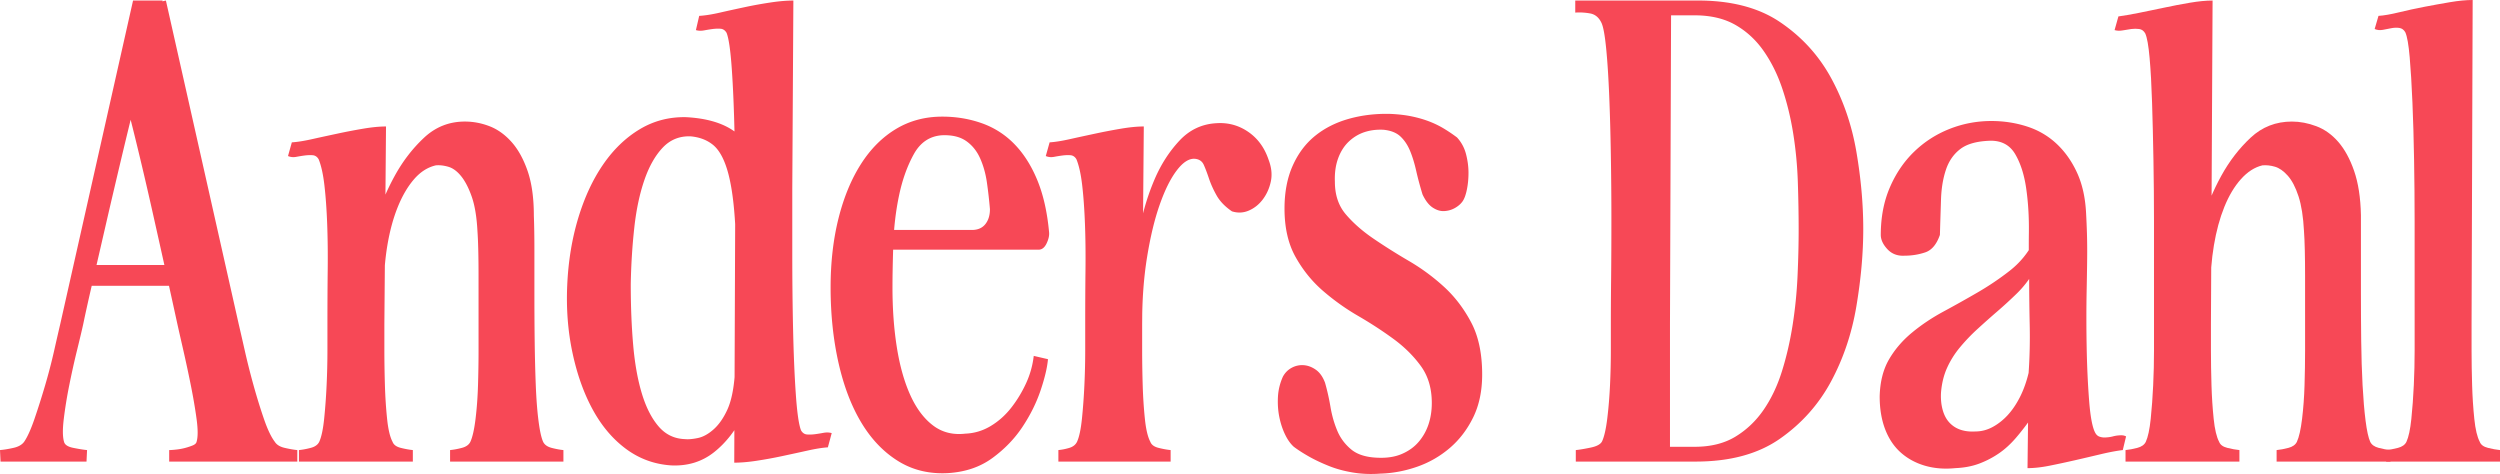 <svg xmlns="http://www.w3.org/2000/svg" id="Layer_2" viewBox="0 0 639.23 121.19"><defs><style>.cls-1{fill:#f74856}</style></defs><g id="Anders_Dahl"><path d="M38.5 10.43c-1.12 4.34-2.33 9.12-3.64 14.35s-2.64 10.69-3.99 16.38c-1.35 5.69-2.64 11.18-3.85 16.45s-2.33 10.13-3.36 14.56c-1.03 4.43-1.82 8-2.38 10.71-.37 1.68-.91 3.94-1.61 6.79-.7 2.85-1.35 5.79-1.96 8.82-.61 3.03-1.07 5.9-1.4 8.61-.33 2.71-.3 4.67.07 5.88.19.75.98 1.26 2.38 1.54s2.57.47 3.5.56l-.14 2.94H.14L0 115.08c1.03-.09 2.17-.28 3.43-.56s2.17-.79 2.73-1.54c.84-1.21 1.73-3.17 2.66-5.88.93-2.71 1.84-5.58 2.73-8.61.89-3.03 1.66-6 2.31-8.89.65-2.89 1.17-5.13 1.54-6.72L34.02.14h7.56c-.93 2.52-1.96 5.95-3.08 10.29ZM21.42 67.76h30.52v5.32H21.42v-5.32ZM36.68 1.4 42.42.14l18.62 82.74c.37 1.59.89 3.83 1.54 6.72.65 2.89 1.4 5.86 2.24 8.89.84 3.03 1.73 5.9 2.66 8.61.93 2.71 1.87 4.67 2.8 5.88.47.75 1.31 1.26 2.52 1.54s2.29.47 3.22.56v2.94H43.26v-2.94c.47 0 1.1-.05 1.89-.14.79-.09 1.54-.23 2.24-.42.7-.19 1.33-.4 1.89-.63.56-.23.89-.54.98-.91.37-1.21.37-3.17 0-5.88s-.86-5.58-1.47-8.61c-.61-3.03-1.24-5.97-1.89-8.82-.65-2.85-1.17-5.11-1.54-6.79-.75-3.45-1.68-7.7-2.8-12.74-1.12-5.04-2.33-10.48-3.64-16.31a963.8 963.8 0 0 0-4.13-17.64c-1.45-5.93-2.87-11.46-4.27-16.59l6.16-18.2Zm37.94 35c1.4-.09 3.15-.37 5.25-.84s4.25-.93 6.44-1.4c2.19-.47 4.39-.89 6.58-1.26 2.19-.37 4.13-.56 5.81-.56l-.42 50.54v6.72c0 2.89.05 5.86.14 8.89.09 3.03.28 5.9.56 8.61.28 2.71.75 4.67 1.4 5.88.28.75.98 1.26 2.1 1.54s2.15.47 3.08.56v2.94H76.44v-2.94c.93-.09 1.94-.28 3.01-.56 1.07-.28 1.8-.79 2.17-1.54.56-1.21.98-3.17 1.26-5.88s.49-5.58.63-8.61c.14-3.03.21-5.97.21-8.82v-6.79c0-4.76.02-9.33.07-13.72.05-4.39 0-8.4-.14-12.04-.14-3.64-.37-6.88-.7-9.73-.33-2.85-.82-5.06-1.47-6.65-.37-.65-.89-1-1.54-1.05-.65-.05-1.33-.02-2.03.07-.7.09-1.42.21-2.17.35-.75.14-1.45.07-2.1-.21l.98-3.5Zm18.34 30.66c.75-2.8 1.75-6.25 3.01-10.36 1.26-4.11 2.92-8.03 4.97-11.76 2.05-3.73 4.55-6.98 7.49-9.73 2.94-2.75 6.42-4.13 10.43-4.13 2.15 0 4.25.4 6.3 1.19 2.05.79 3.92 2.12 5.6 3.99 1.68 1.87 3.06 4.34 4.13 7.42 1.07 3.08 1.61 6.91 1.61 11.48.09 2.33.14 5.25.14 8.75v11.2c0 3.97.02 7.96.07 11.97.05 4.01.14 7.79.28 11.34s.37 6.6.7 9.17c.33 2.57.72 4.36 1.19 5.39.37.75 1.1 1.26 2.17 1.54 1.07.28 2.08.47 3.01.56v2.94h-28.98v-2.94c.93-.09 1.94-.28 3.01-.56 1.07-.28 1.8-.79 2.17-1.54.56-1.21 1-3.17 1.33-5.88.33-2.71.54-5.58.63-8.61.09-3.03.14-5.97.14-8.82V70.49c0-2.29-.02-4.46-.07-6.51s-.12-3.69-.21-4.9c-.19-3.64-.68-6.58-1.47-8.82-.79-2.24-1.7-3.99-2.73-5.25-1.03-1.26-2.12-2.05-3.29-2.38-1.17-.33-2.22-.44-3.15-.35-2.05.47-3.9 1.63-5.53 3.5-1.63 1.87-3.03 4.25-4.2 7.14-1.17 2.89-2.05 6.16-2.66 9.8-.61 3.64-.91 7.51-.91 11.62l-5.18-7.28Zm94.92-33.39c2.99 2.19 5.2 5.2 6.65 9.03 1.45 3.83 2.29 8.38 2.52 13.65.23 5.27.21 10.99-.07 17.15-.28 6.07-.96 11.9-2.03 17.5-1.07 5.6-2.64 10.5-4.69 14.7-2.05 4.2-4.62 7.51-7.7 9.94s-6.72 3.55-10.92 3.36c-4.29-.28-8.14-1.68-11.55-4.2-3.41-2.52-6.25-5.88-8.54-10.08-2.29-4.2-4.01-9.05-5.18-14.56s-1.61-11.29-1.33-17.36 1.21-11.74 2.8-17.01c1.59-5.27 3.71-9.85 6.37-13.72 2.66-3.87 5.79-6.88 9.38-9.03 3.59-2.15 7.54-3.17 11.83-3.08 5.32.28 9.47 1.52 12.46 3.71Zm0 22.12c-.37-5.27-1.03-9.43-1.96-12.46-.93-3.03-2.17-5.16-3.71-6.37s-3.43-1.91-5.67-2.1c-2.8-.09-5.16.86-7.07 2.87-1.91 2.01-3.48 4.76-4.69 8.26-1.21 3.5-2.08 7.56-2.59 12.18-.51 4.62-.82 9.45-.91 14.49 0 5.69.21 10.92.63 15.68s1.17 8.89 2.24 12.39c1.07 3.5 2.5 6.28 4.27 8.33 1.77 2.05 4.01 3.13 6.72 3.22.84.09 1.94 0 3.29-.28s2.71-1.03 4.06-2.24c1.35-1.21 2.52-2.89 3.5-5.04s1.61-5.13 1.89-8.96c.09-3.17.21-6.25.35-9.24.14-2.99.21-6.58.21-10.78 0-8.03-.19-14.68-.56-19.95Zm.14 16.73V53.69c0-6.86-.07-13.42-.21-19.67-.14-6.25-.37-11.74-.7-16.45-.33-4.71-.77-7.77-1.33-9.17-.38-.65-.89-1-1.54-1.05-.65-.05-1.33-.02-2.03.07-.7.09-1.42.21-2.17.35-.75.14-1.45.12-2.1-.07l.84-3.64c1.49-.09 3.27-.37 5.32-.84 2.05-.47 4.18-.93 6.37-1.4 2.19-.47 4.39-.86 6.58-1.19 2.19-.33 4.13-.49 5.81-.49l-.42 72.66-14.42-.28Zm14.56-26.6v18.83c0 6.86.07 13.42.21 19.67.14 6.25.37 11.74.7 16.45.33 4.71.77 7.77 1.33 9.17.37.65.89 1 1.54 1.05.65.05 1.33.02 2.03-.07.7-.09 1.42-.21 2.17-.35.75-.14 1.45-.12 2.1.07l-.98 3.64c-1.4.09-3.15.37-5.25.84s-4.25.93-6.44 1.4c-2.19.47-4.36.86-6.51 1.19-2.15.33-4.06.49-5.74.49l.28-72.66 14.56.28Zm49.77.77c-.33-2.29-.91-4.36-1.75-6.23s-2.03-3.34-3.57-4.41c-1.54-1.07-3.57-1.56-6.09-1.47-3.17.19-5.6 1.8-7.28 4.83-1.68 3.03-2.94 6.56-3.78 10.57-.84 4.01-1.33 8.19-1.47 12.53-.14 4.34-.21 8-.21 10.99 0 5.51.37 10.62 1.12 15.33.75 4.71 1.89 8.77 3.43 12.18 1.54 3.41 3.48 6 5.81 7.77 2.33 1.77 5.09 2.47 8.26 2.1 2.33-.09 4.5-.75 6.51-1.96s3.76-2.78 5.25-4.69c1.49-1.91 2.75-3.99 3.78-6.23 1.03-2.24 1.68-4.57 1.96-7l3.64.84c-.19 2.15-.82 4.81-1.89 7.98-1.07 3.17-2.61 6.28-4.62 9.31-2.01 3.03-4.57 5.69-7.7 7.98s-6.88 3.57-11.27 3.85c-4.76.28-9.01-.72-12.74-3.01-3.73-2.29-6.88-5.55-9.45-9.8-2.57-4.25-4.53-9.36-5.88-15.33-1.35-5.97-2.03-12.41-2.03-19.32 0-6.44.68-12.34 2.03-17.71 1.35-5.37 3.27-9.99 5.74-13.86 2.47-3.87 5.46-6.86 8.96-8.96 3.5-2.1 7.44-3.15 11.83-3.15 3.55 0 6.91.56 10.08 1.68a21.58 21.58 0 0 1 8.33 5.32c2.38 2.43 4.34 5.51 5.88 9.24 1.54 3.73 2.54 8.17 3.01 13.3.09.84-.12 1.8-.63 2.87s-1.19 1.61-2.03 1.61H226.1l.28-5.04h22.12c1.49 0 2.64-.49 3.43-1.47s1.19-2.26 1.19-3.85c-.19-2.24-.44-4.5-.77-6.79Z" class="cls-1"/><path d="M268.38 36.4c1.4-.09 3.15-.37 5.25-.84s4.25-.93 6.44-1.4c2.19-.47 4.39-.89 6.58-1.26 2.19-.37 4.13-.56 5.81-.56l-.42 50.54v6.72c0 2.89.05 5.86.14 8.89.09 3.03.28 5.9.56 8.61.28 2.71.75 4.67 1.4 5.88.28.75.98 1.26 2.1 1.54s2.15.47 3.08.56v2.94h-28.7v-2.94c.93-.09 1.87-.28 2.8-.56.93-.28 1.59-.79 1.96-1.54.56-1.21.98-3.17 1.26-5.88s.49-5.58.63-8.61c.14-3.03.21-5.97.21-8.82v-6.79c0-4.76.02-9.33.07-13.72.05-4.39 0-8.4-.14-12.04-.14-3.64-.37-6.88-.7-9.73-.33-2.85-.82-5.06-1.47-6.65-.37-.65-.89-1-1.54-1.05-.65-.05-1.33-.02-2.03.07-.7.09-1.42.21-2.17.35-.75.14-1.45.07-2.1-.21l.98-3.5Zm56.56 10.01c-.37 1.73-1.05 3.24-2.03 4.55-.98 1.31-2.17 2.26-3.57 2.87-1.4.61-2.85.68-4.34.21-1.77-1.21-3.08-2.57-3.92-4.06-.84-1.49-1.49-2.94-1.96-4.34s-.91-2.57-1.33-3.5c-.42-.93-1.19-1.45-2.31-1.54-1.49-.09-3.03.91-4.62 3.01-1.59 2.1-3.03 5.02-4.34 8.75-1.31 3.73-2.38 8.19-3.22 13.37s-1.26 10.8-1.26 16.87l-1.96-14.28c.19-2.89.68-6.39 1.47-10.5.79-4.11 2.01-8.07 3.64-11.9 1.63-3.83 3.76-7.14 6.37-9.94 2.61-2.8 5.79-4.29 9.52-4.48 2.99-.19 5.69.56 8.12 2.24 2.43 1.68 4.15 4.06 5.18 7.14.75 1.96.93 3.8.56 5.53Zm37.17-2.73c-.42-1.87-.93-3.55-1.54-5.04-.61-1.49-1.42-2.73-2.45-3.71-1.03-.98-2.47-1.56-4.34-1.75-1.68-.09-3.27.09-4.76.56-1.49.47-2.85 1.26-4.06 2.38-1.21 1.12-2.15 2.57-2.8 4.34-.65 1.77-.93 3.78-.84 6.02 0 3.36.93 6.14 2.8 8.33 1.87 2.19 4.2 4.25 7 6.16 2.8 1.91 5.83 3.83 9.1 5.74 3.27 1.91 6.28 4.13 9.03 6.65 2.75 2.52 5.06 5.55 6.93 9.1s2.8 7.98 2.8 13.3c0 4.2-.77 7.86-2.31 10.99s-3.55 5.74-6.02 7.84c-2.47 2.1-5.25 3.69-8.33 4.76-3.08 1.07-6.21 1.66-9.38 1.75-2.43.19-4.76.09-7-.28s-4.29-.93-6.16-1.68c-1.87-.75-3.55-1.54-5.04-2.38-1.49-.84-2.8-1.68-3.92-2.52-.84-.75-1.59-1.8-2.24-3.15-.65-1.35-1.14-2.85-1.47-4.48-.33-1.63-.44-3.34-.35-5.11.09-1.77.51-3.5 1.26-5.18.56-1.03 1.33-1.8 2.31-2.31a5.55 5.55 0 0 1 3.08-.63c1.07.09 2.1.49 3.08 1.19s1.75 1.8 2.31 3.29c.56 1.96 1.03 4.04 1.4 6.23.37 2.19.96 4.22 1.75 6.09s1.98 3.45 3.57 4.76c1.59 1.31 3.87 2.01 6.86 2.1 2.33.09 4.36-.23 6.09-.98 1.73-.75 3.15-1.77 4.27-3.08a13.28 13.28 0 0 0 2.52-4.48c.56-1.68.84-3.5.84-5.46 0-3.73-.93-6.88-2.8-9.45-1.87-2.57-4.2-4.88-7-6.93s-5.81-4.01-9.03-5.88a58.726 58.726 0 0 1-9.03-6.44c-2.8-2.43-5.13-5.32-7-8.68-1.87-3.36-2.8-7.47-2.8-12.32 0-4.2.7-7.86 2.1-10.99 1.4-3.13 3.31-5.67 5.74-7.63s5.3-3.41 8.61-4.34c3.31-.93 6.84-1.35 10.57-1.26 2.05.09 3.87.3 5.46.63 1.59.33 3.06.75 4.41 1.26s2.61 1.12 3.78 1.82 2.31 1.47 3.43 2.31c1.12 1.21 1.89 2.64 2.31 4.27.42 1.63.63 3.22.63 4.76s-.14 2.99-.42 4.34c-.28 1.35-.65 2.36-1.12 3.01-.47.65-1.12 1.21-1.96 1.68-.84.47-1.75.72-2.73.77-.98.05-1.96-.26-2.94-.91s-1.84-1.77-2.59-3.36c-.65-2.15-1.19-4.15-1.61-6.02ZM433.58.14c8.77-.09 15.94 1.73 21.49 5.46 5.55 3.73 9.92 8.49 13.09 14.28 3.17 5.79 5.34 12.11 6.51 18.97 1.17 6.86 1.75 13.42 1.75 19.67s-.58 12.74-1.75 19.74c-1.17 7-3.34 13.44-6.51 19.32-3.17 5.88-7.54 10.76-13.09 14.63-5.55 3.87-12.72 5.81-21.49 5.81h-30.66v-2.94c.93-.09 2.19-.3 3.78-.63 1.59-.33 2.57-.86 2.94-1.61.56-1.21 1-3.17 1.33-5.88.33-2.71.56-5.55.7-8.54.14-2.99.21-5.9.21-8.75v-6.79c0-3.17.02-7.12.07-11.83s.07-9.75.07-15.12-.05-10.8-.14-16.31c-.09-5.51-.23-10.57-.42-15.19-.19-4.62-.44-8.61-.77-11.97-.33-3.36-.72-5.55-1.19-6.58-.65-1.4-1.63-2.22-2.94-2.45-1.31-.23-2.57-.3-3.78-.21V.14h30.8Zm-6.3 3.78L427 82.88v31.36h6.3c4.11 0 7.58-.86 10.43-2.59 2.85-1.73 5.25-4.01 7.21-6.86 1.96-2.85 3.52-6.13 4.69-9.87 1.17-3.73 2.08-7.68 2.73-11.83.65-4.15 1.07-8.35 1.26-12.6.19-4.25.28-8.19.28-11.83 0-3.83-.07-7.86-.21-12.11-.14-4.25-.54-8.4-1.19-12.46-.65-4.06-1.59-7.89-2.8-11.48-1.21-3.59-2.8-6.79-4.76-9.59s-4.36-5.02-7.21-6.65c-2.85-1.63-6.32-2.45-10.43-2.45h-6.02Zm64.89 115.15c-2.38-.7-4.43-1.82-6.16-3.36-1.73-1.54-3.06-3.52-3.99-5.95-.93-2.43-1.4-5.23-1.4-8.4.09-3.73.89-6.88 2.38-9.45 1.49-2.57 3.45-4.85 5.88-6.86 2.43-2.01 5.11-3.8 8.05-5.39 2.94-1.59 5.86-3.22 8.75-4.9 2.89-1.68 5.62-3.52 8.19-5.53 2.57-2.01 4.6-4.46 6.09-7.35v7.7a26.185 26.185 0 0 1-4.27 5.46c-1.63 1.59-3.31 3.13-5.04 4.62-1.73 1.49-3.41 2.99-5.04 4.48a46.92 46.92 0 0 0-4.48 4.69 22.969 22.969 0 0 0-3.29 5.25c-.84 1.87-1.35 3.97-1.54 6.3-.09 1.59.05 3.06.42 4.41s.96 2.45 1.75 3.29c.79.84 1.75 1.45 2.87 1.82 1.12.37 2.38.51 3.78.42 1.49 0 2.94-.37 4.34-1.12 1.4-.75 2.68-1.75 3.85-3.01 1.17-1.26 2.22-2.8 3.15-4.62.93-1.82 1.68-3.9 2.24-6.23l1.12 10.92c-1.49 2.15-2.94 4.04-4.34 5.67s-2.89 2.99-4.48 4.06a23.566 23.566 0 0 1-5.04 2.59c-1.77.65-3.78 1.03-6.02 1.12-2.8.28-5.39.07-7.77-.63Zm26.53-23.73c.28-4.01.37-8.12.28-12.32-.09-4.2-.14-8.35-.14-12.46-.09-3.45-.12-7.19-.07-11.2.05-4.01-.19-7.77-.7-11.27s-1.45-6.39-2.8-8.68c-1.35-2.29-3.43-3.43-6.23-3.43-3.45.09-6.04.79-7.77 2.1-1.73 1.31-2.96 3.08-3.71 5.32s-1.17 4.78-1.26 7.63c-.09 2.85-.19 5.86-.28 9.03-.84 2.43-2.1 3.92-3.78 4.48s-3.45.84-5.32.84c-1.77.09-3.22-.47-4.34-1.68-1.12-1.21-1.68-2.43-1.68-3.64 0-4.48.77-8.52 2.31-12.11s3.62-6.65 6.23-9.17c2.61-2.52 5.62-4.46 9.03-5.81 3.41-1.35 6.98-2.03 10.71-2.03 3.17 0 6.21.47 9.1 1.4 2.89.93 5.41 2.4 7.56 4.41 2.15 2.01 3.9 4.48 5.25 7.42 1.35 2.94 2.12 6.42 2.31 10.43.09 1.68.16 3.31.21 4.9.05 1.59.07 3.17.07 4.76 0 2.05-.05 5.39-.14 10.01-.09 4.62-.09 9.4 0 14.35.09 4.95.3 9.54.63 13.79s.86 7.02 1.61 8.33c.28.47.63.77 1.05.91s.82.21 1.19.21c.75 0 1.49-.09 2.24-.28a8.56 8.56 0 0 1 2.1-.28c.28 0 .51.02.7.07.19.05.37.12.56.21l-.84 3.5c-1.59.19-3.45.54-5.6 1.05-2.15.51-4.34 1.03-6.58 1.54s-4.41.98-6.51 1.4c-2.1.42-3.99.63-5.67.63l.28-24.36Z" class="cls-1"/><path d="M541.66 4.2c1.4-.19 3.15-.49 5.25-.91 2.1-.42 4.25-.86 6.44-1.33 2.19-.47 4.39-.89 6.58-1.26 2.19-.37 4.13-.56 5.81-.56l-.42 82.74v6.72c0 2.89.05 5.86.14 8.89.09 3.03.28 5.9.56 8.61.28 2.71.75 4.67 1.4 5.88.28.75.98 1.26 2.1 1.54s2.15.47 3.08.56v2.94h-29.12v-2.94c.93-.09 1.94-.28 3.01-.56 1.07-.28 1.8-.79 2.17-1.54.56-1.21.98-3.17 1.26-5.88s.49-5.58.63-8.61c.14-3.03.21-5.97.21-8.82V56.63c0-5.18-.05-10.41-.14-15.68-.09-5.27-.21-10.15-.35-14.63-.14-4.48-.35-8.31-.63-11.48s-.65-5.27-1.12-6.3c-.37-.65-.89-1.03-1.54-1.12-.65-.09-1.33-.09-2.03 0-.7.09-1.42.21-2.17.35-.75.14-1.45.12-2.1-.07l.98-3.5Zm18.47 62.86c.75-2.8 1.73-6.25 2.94-10.36 1.21-4.11 2.85-8.03 4.9-11.76 2.05-3.73 4.55-6.98 7.49-9.73 2.94-2.75 6.46-4.13 10.57-4.13 2.05 0 4.13.4 6.23 1.19 2.1.79 3.97 2.12 5.6 3.99 1.63 1.87 2.99 4.34 4.06 7.42 1.07 3.08 1.66 6.86 1.75 11.34v20.09c0 3.97.02 7.98.07 12.04.05 4.06.16 7.84.35 11.34.19 3.5.44 6.53.77 9.1.33 2.57.72 4.36 1.19 5.39.37.75 1.1 1.26 2.17 1.54 1.07.28 2.08.47 3.01.56v2.94h-29.12v-2.94c.93-.09 1.94-.28 3.01-.56 1.07-.28 1.8-.79 2.17-1.54.56-1.21 1-3.17 1.33-5.88.33-2.71.54-5.58.63-8.61.09-3.03.14-5.97.14-8.82V70.49c0-2.29-.02-4.46-.07-6.51s-.12-3.69-.21-4.9c-.19-3.64-.65-6.6-1.4-8.89-.75-2.29-1.66-4.04-2.73-5.25s-2.17-1.98-3.29-2.31c-1.12-.33-2.19-.44-3.22-.35-1.96.47-3.78 1.63-5.46 3.5-1.68 1.87-3.1 4.25-4.27 7.14-1.17 2.89-2.05 6.16-2.66 9.8-.61 3.64-.91 7.51-.91 11.62l-5.04-7.28Z" class="cls-1"/><path d="M608.16 4.06c1.4-.09 3.15-.4 5.25-.91s4.25-.98 6.44-1.4c2.19-.42 4.39-.82 6.58-1.19 2.19-.37 4.13-.56 5.81-.56l-.28 82.88v6.72c0 2.89.05 5.86.14 8.89.09 3.03.28 5.9.56 8.61.28 2.71.75 4.67 1.4 5.88.28.75.98 1.26 2.1 1.54s2.15.47 3.08.56v2.94h-29.12v-2.94c.93-.09 1.94-.28 3.01-.56 1.07-.28 1.8-.79 2.17-1.54.56-1.21.98-3.17 1.26-5.88s.49-5.58.63-8.61c.14-3.03.21-5.97.21-8.82V56.56c0-5.23-.05-10.48-.14-15.75-.09-5.27-.23-10.15-.42-14.63-.19-4.48-.42-8.33-.7-11.55-.28-3.22-.65-5.34-1.12-6.37-.37-.65-.89-1.03-1.54-1.12-.65-.09-1.33-.07-2.03.07-.7.14-1.42.28-2.17.42-.75.14-1.45.07-2.1-.21l.98-3.36Z" class="cls-1"/></g></svg>
